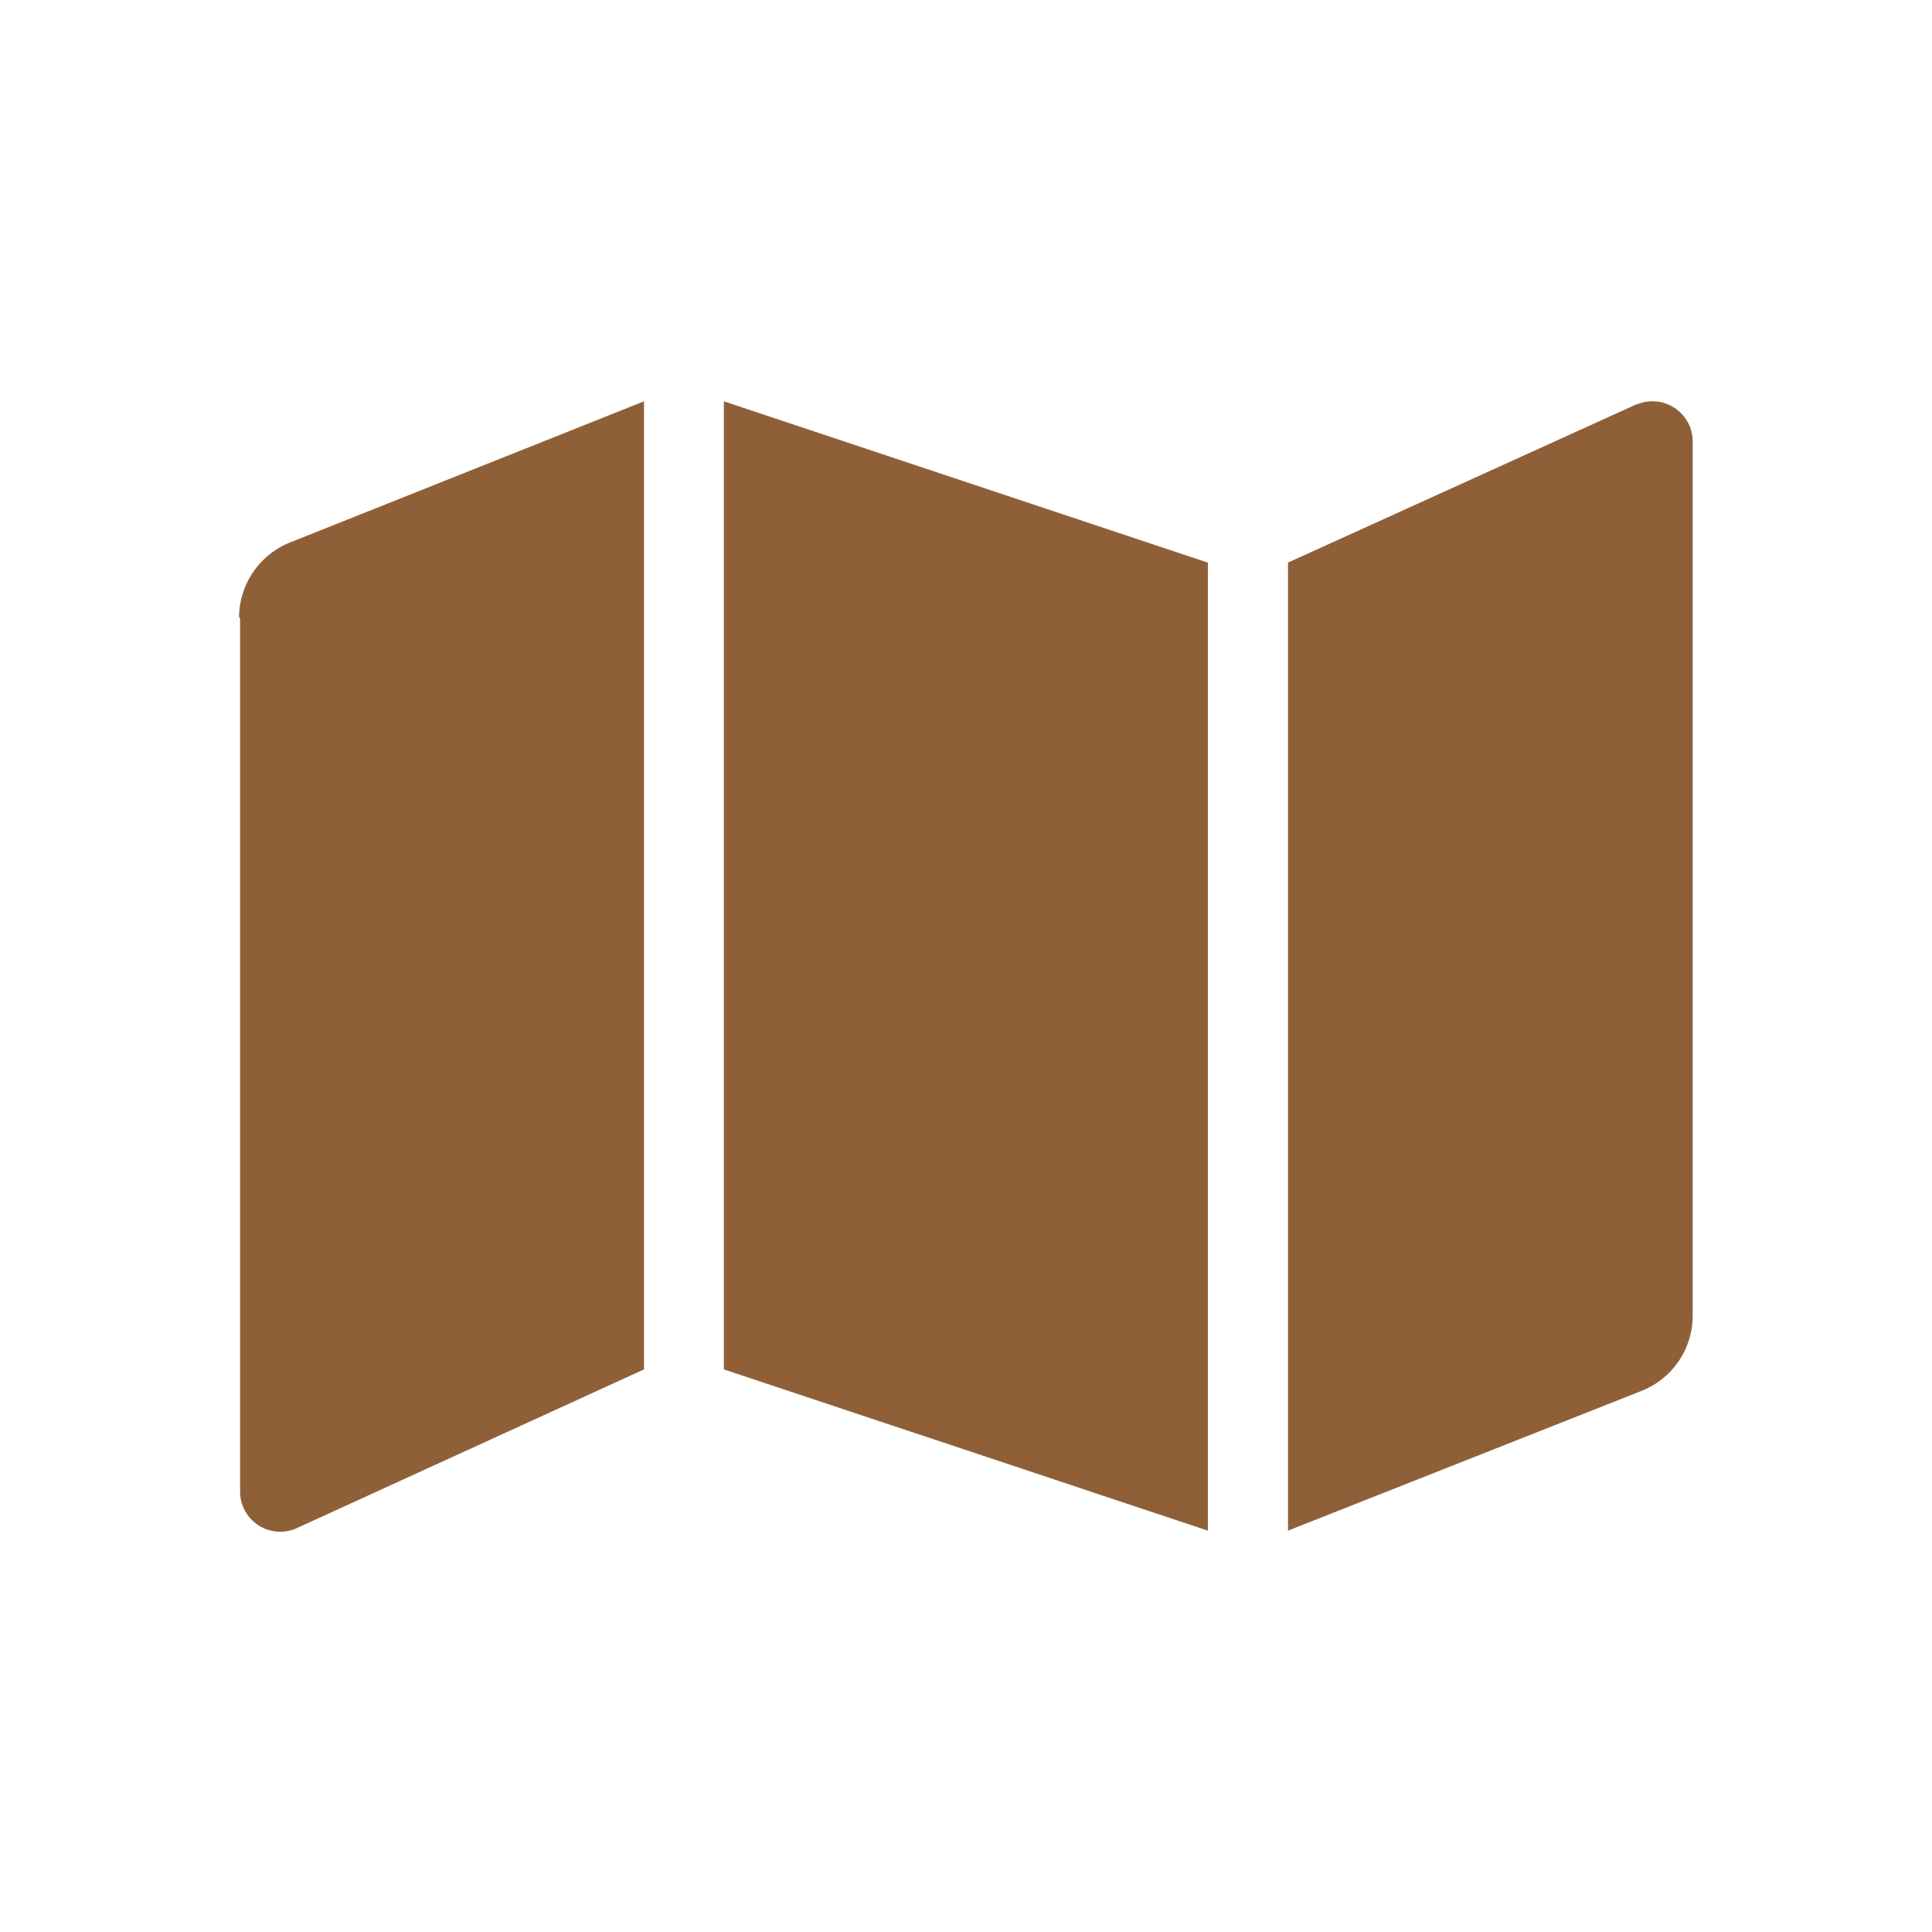 <svg id="Calque_1" data-name="Calque 1" xmlns="http://www.w3.org/2000/svg" viewBox="0 0 75 75"><defs><style>.cls-1{fill:#8f6038;}</style></defs><path class="cls-1" d="M9.32,24v33.9a1.56,1.56,0,0,0,2.14,1.45L25,53.16V15.58L11.28,21.05a3.15,3.15,0,0,0-2,2.91M28.1,53.16l18.79,6.26V21.84L28.1,15.58ZM63.54,15.69,50,21.84V59.42L63.71,54a3.14,3.14,0,0,0,2-2.91V17.15a1.56,1.56,0,0,0-2.14-1.46"/></svg>